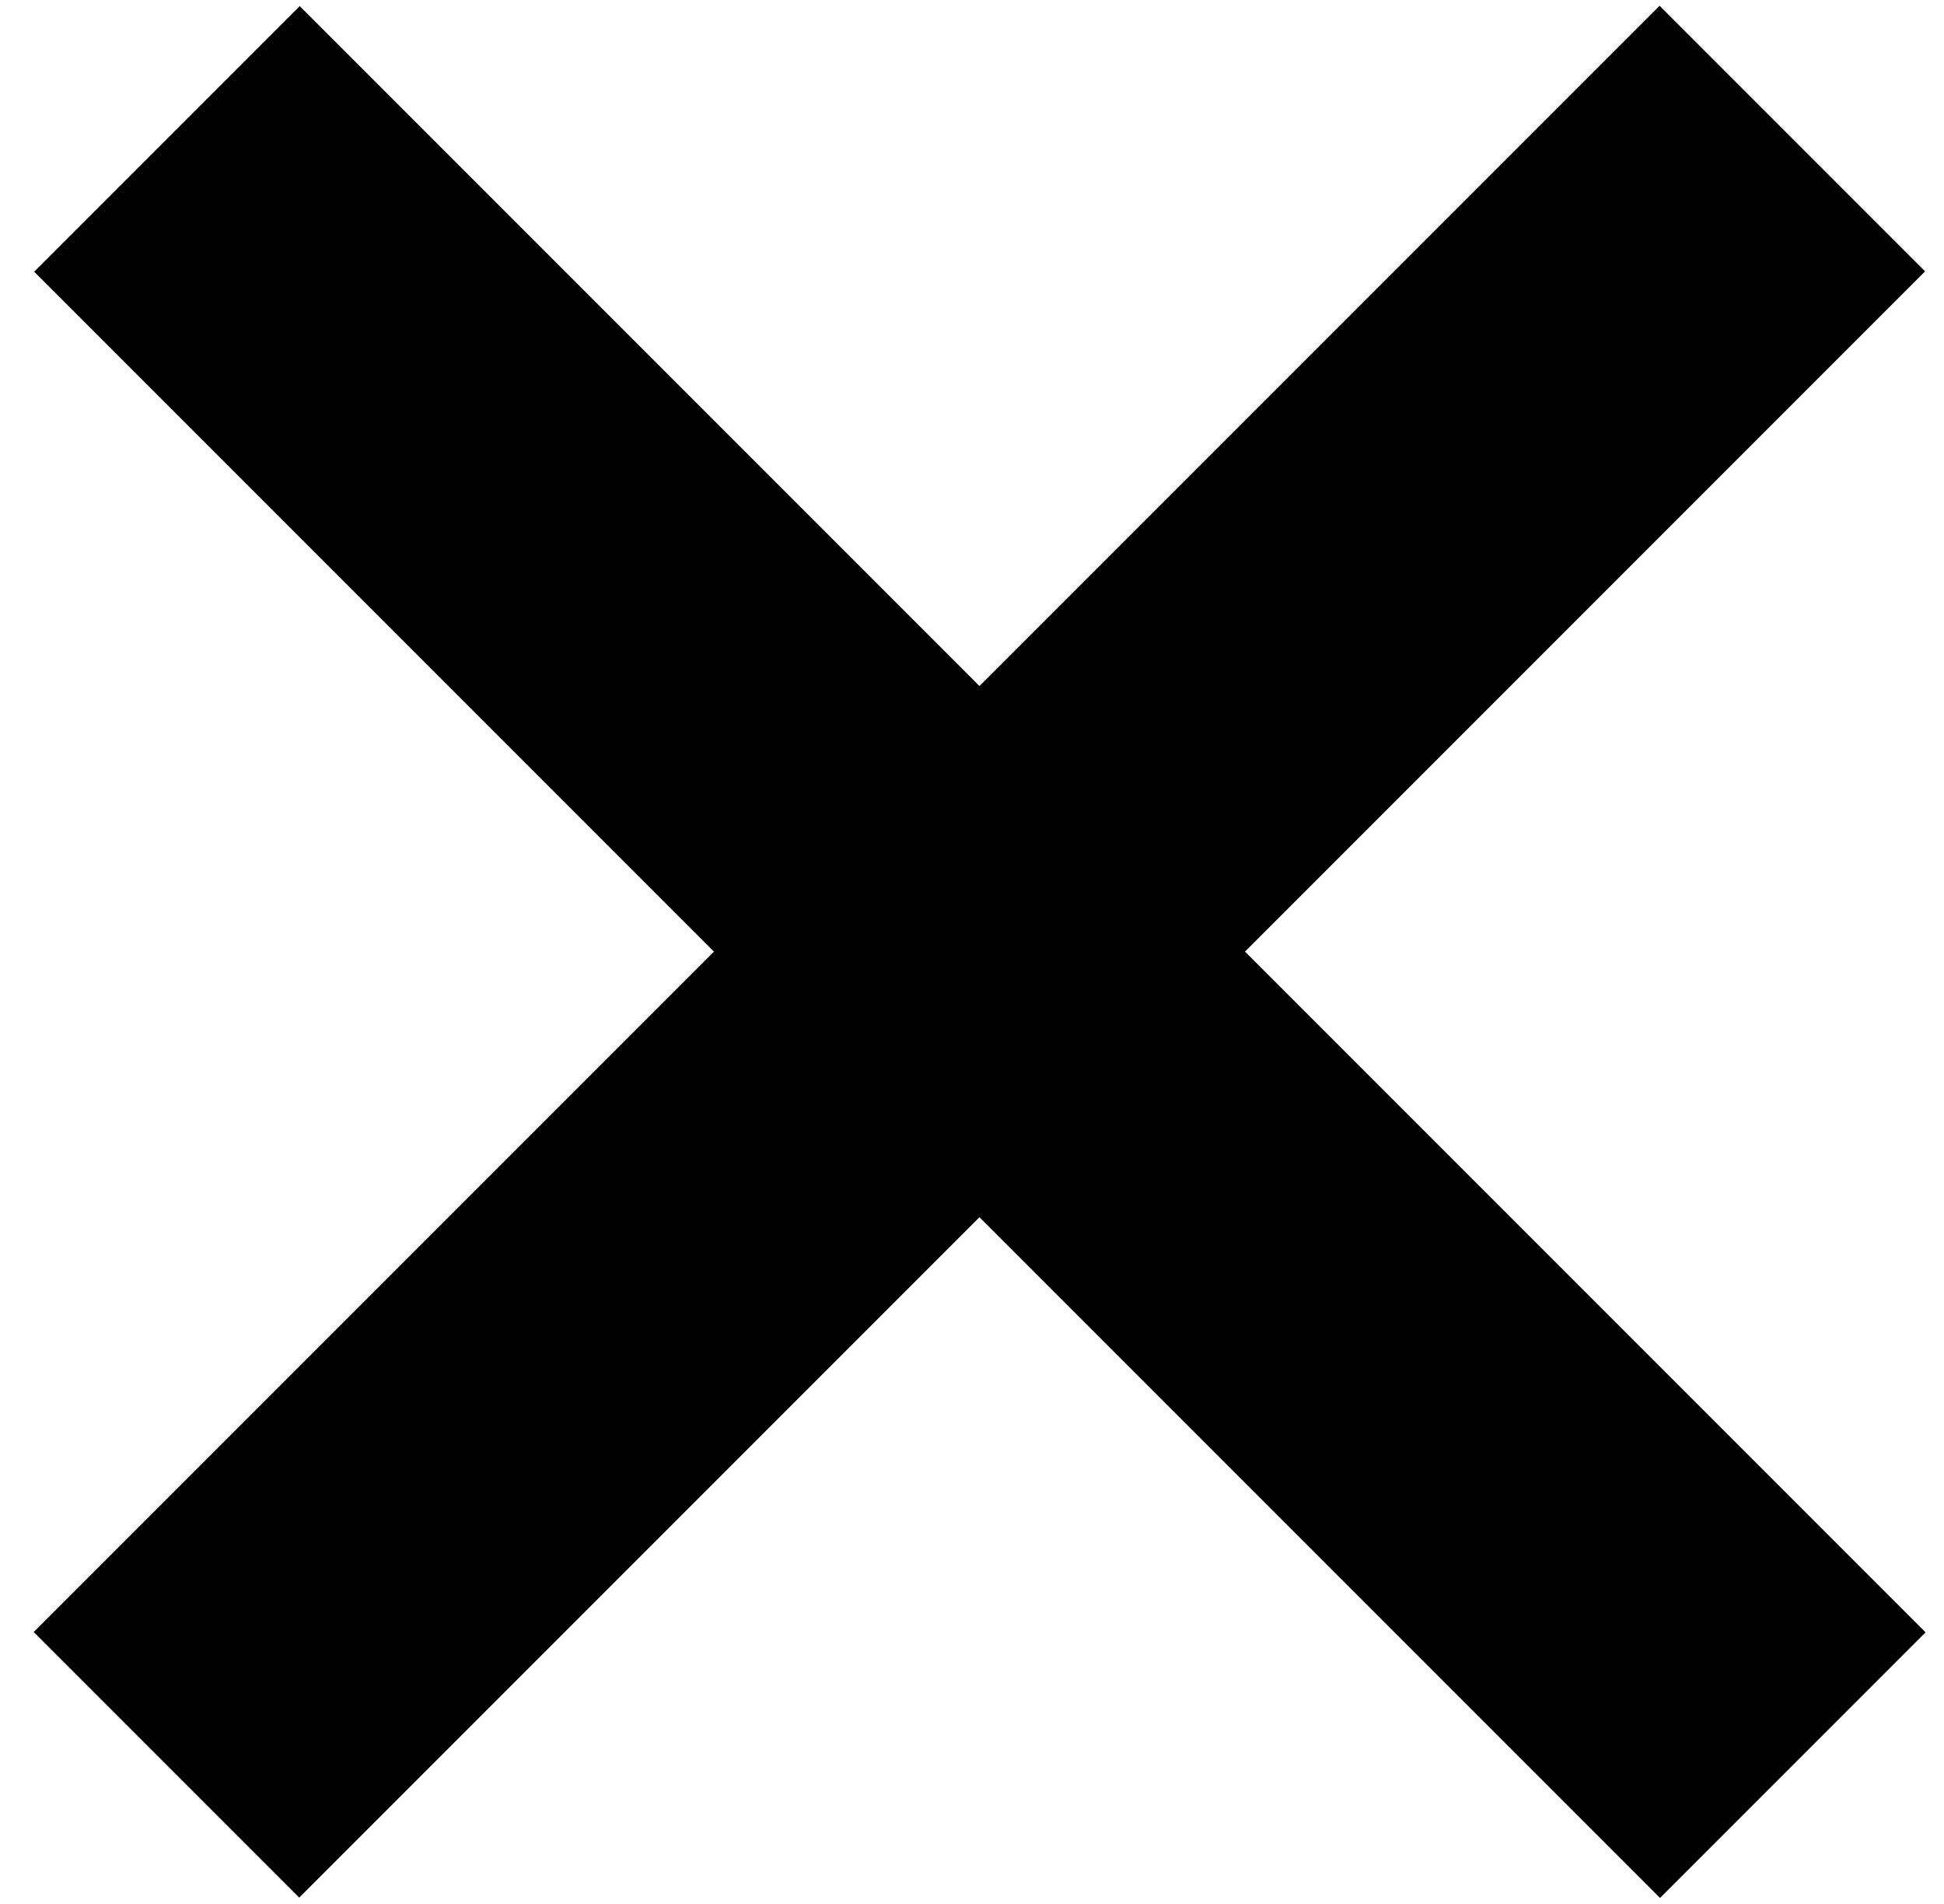 <svg id="Layer_1" data-name="Layer 1" xmlns="http://www.w3.org/2000/svg" viewBox="0 0 26.04 25.5"><title>mobile-menu-icons</title><rect x="-2.28" y="10.23" width="30.8" height="5.03" transform="translate(-5.17 13.01) rotate(-45)" style="fill:#000"/><rect x="-2.28" y="10.23" width="30.8" height="5.03" transform="translate(12.86 -5.54) rotate(45)" style="fill:#000"/></svg>